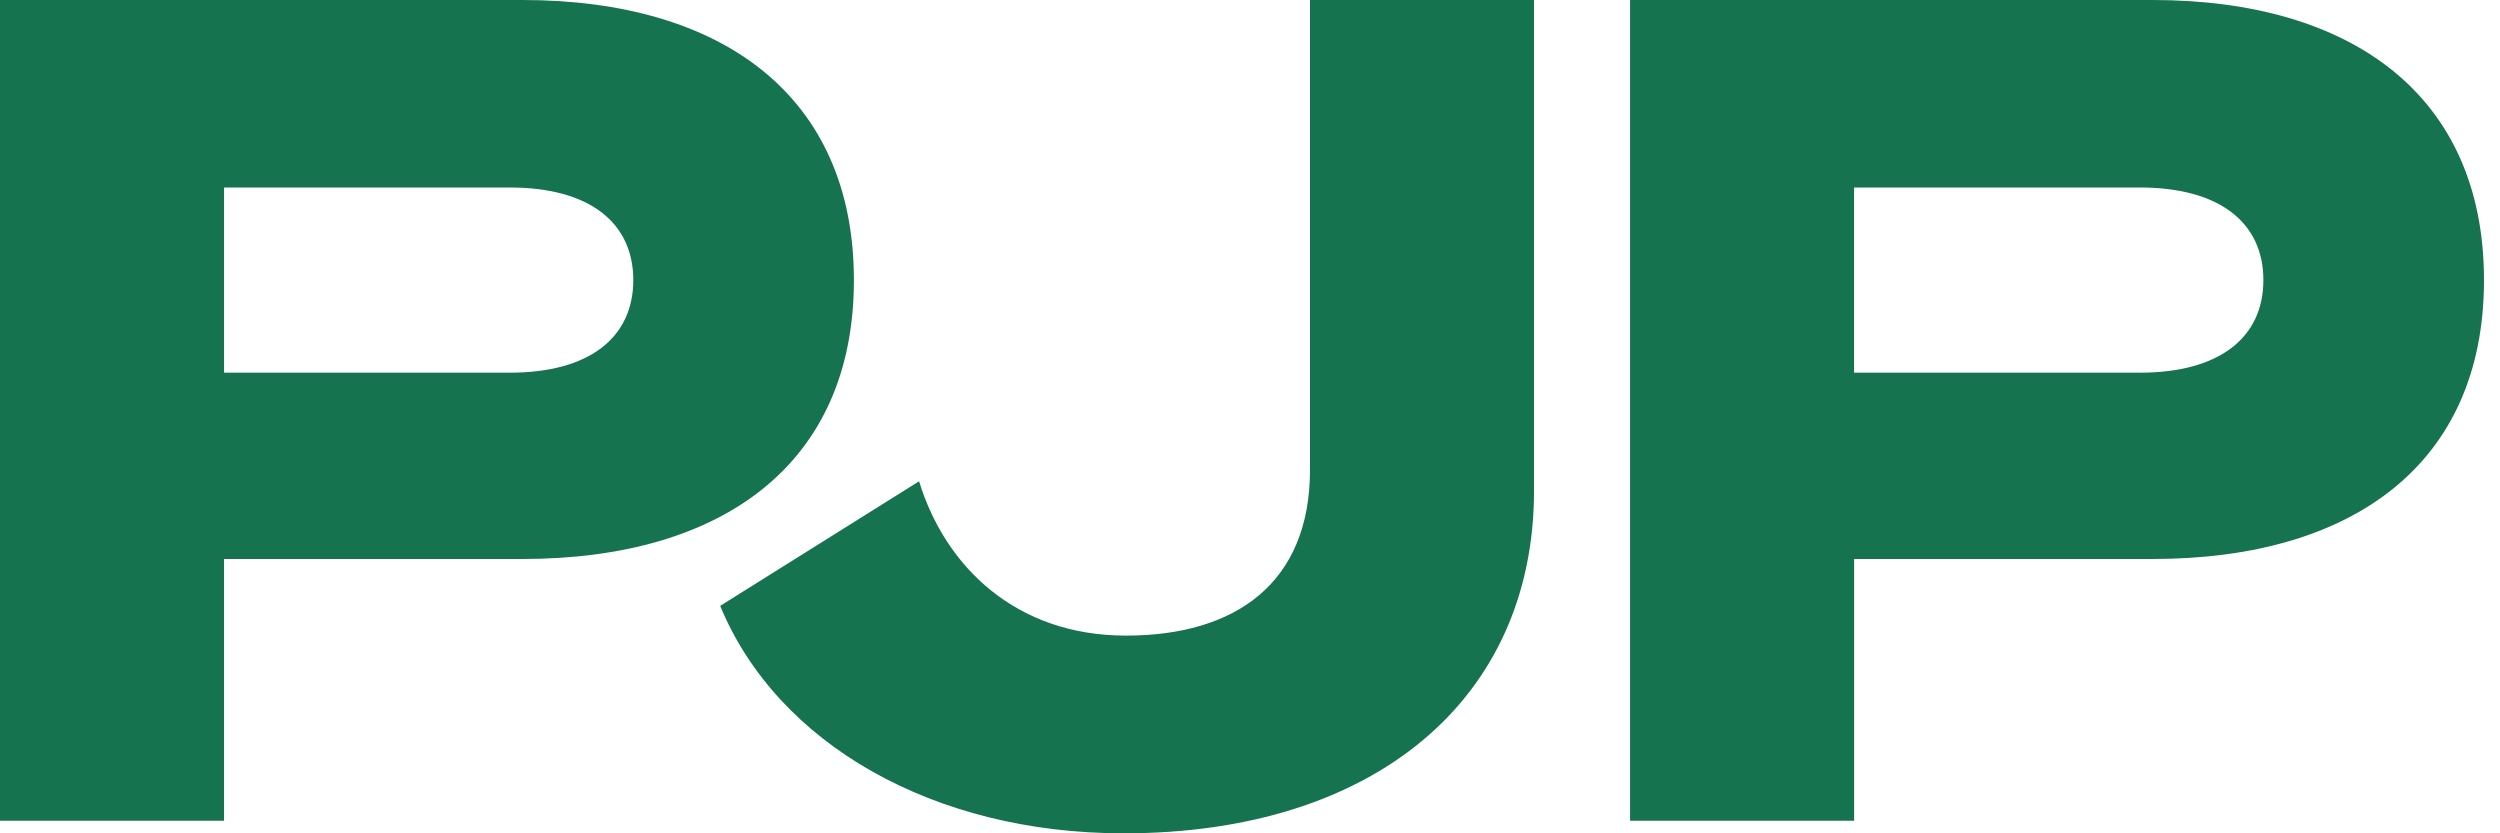 <svg width="57" height="19" viewBox="0 0 57 19" fill="none" xmlns="http://www.w3.org/2000/svg">
<g clip-path="url(#clip0_33_311)">
<path d="M5.108 18.713H0V0H11.911C16.471 0 19.469 2.19 19.469 6.386C19.469 10.582 16.471 12.745 11.911 12.745H5.108V18.714V18.713ZM11.624 8.497C13.448 8.497 14.439 7.689 14.439 6.386C14.439 5.083 13.449 4.275 11.624 4.275H5.109V8.497H11.624V8.497Z" fill="#15734F"/>
<path d="M25.62 19C21.293 19 17.723 16.967 16.42 13.814L20.955 10.973C21.554 12.928 23.17 14.492 25.672 14.492C28.174 14.492 29.868 13.293 29.868 10.713V0H34.976V11.181C34.976 15.95 31.328 19 25.62 19Z" fill="#15734F"/>
<path d="M42.274 18.713H37.166V0H49.077C53.637 0 56.635 2.19 56.635 6.386C56.635 10.582 53.637 12.745 49.077 12.745H42.274V18.714V18.713ZM48.79 8.497C50.614 8.497 51.605 7.689 51.605 6.386C51.605 5.083 50.614 4.275 48.79 4.275H42.273V8.497H48.79V8.497Z" fill="#15734F"/>
</g>
<defs>
<clipPath id="clip0_33_311">
<rect width="56.635" height="19" fill="white" transform="translate(0 0)"/>
</clipPath>
</defs>
</svg>
